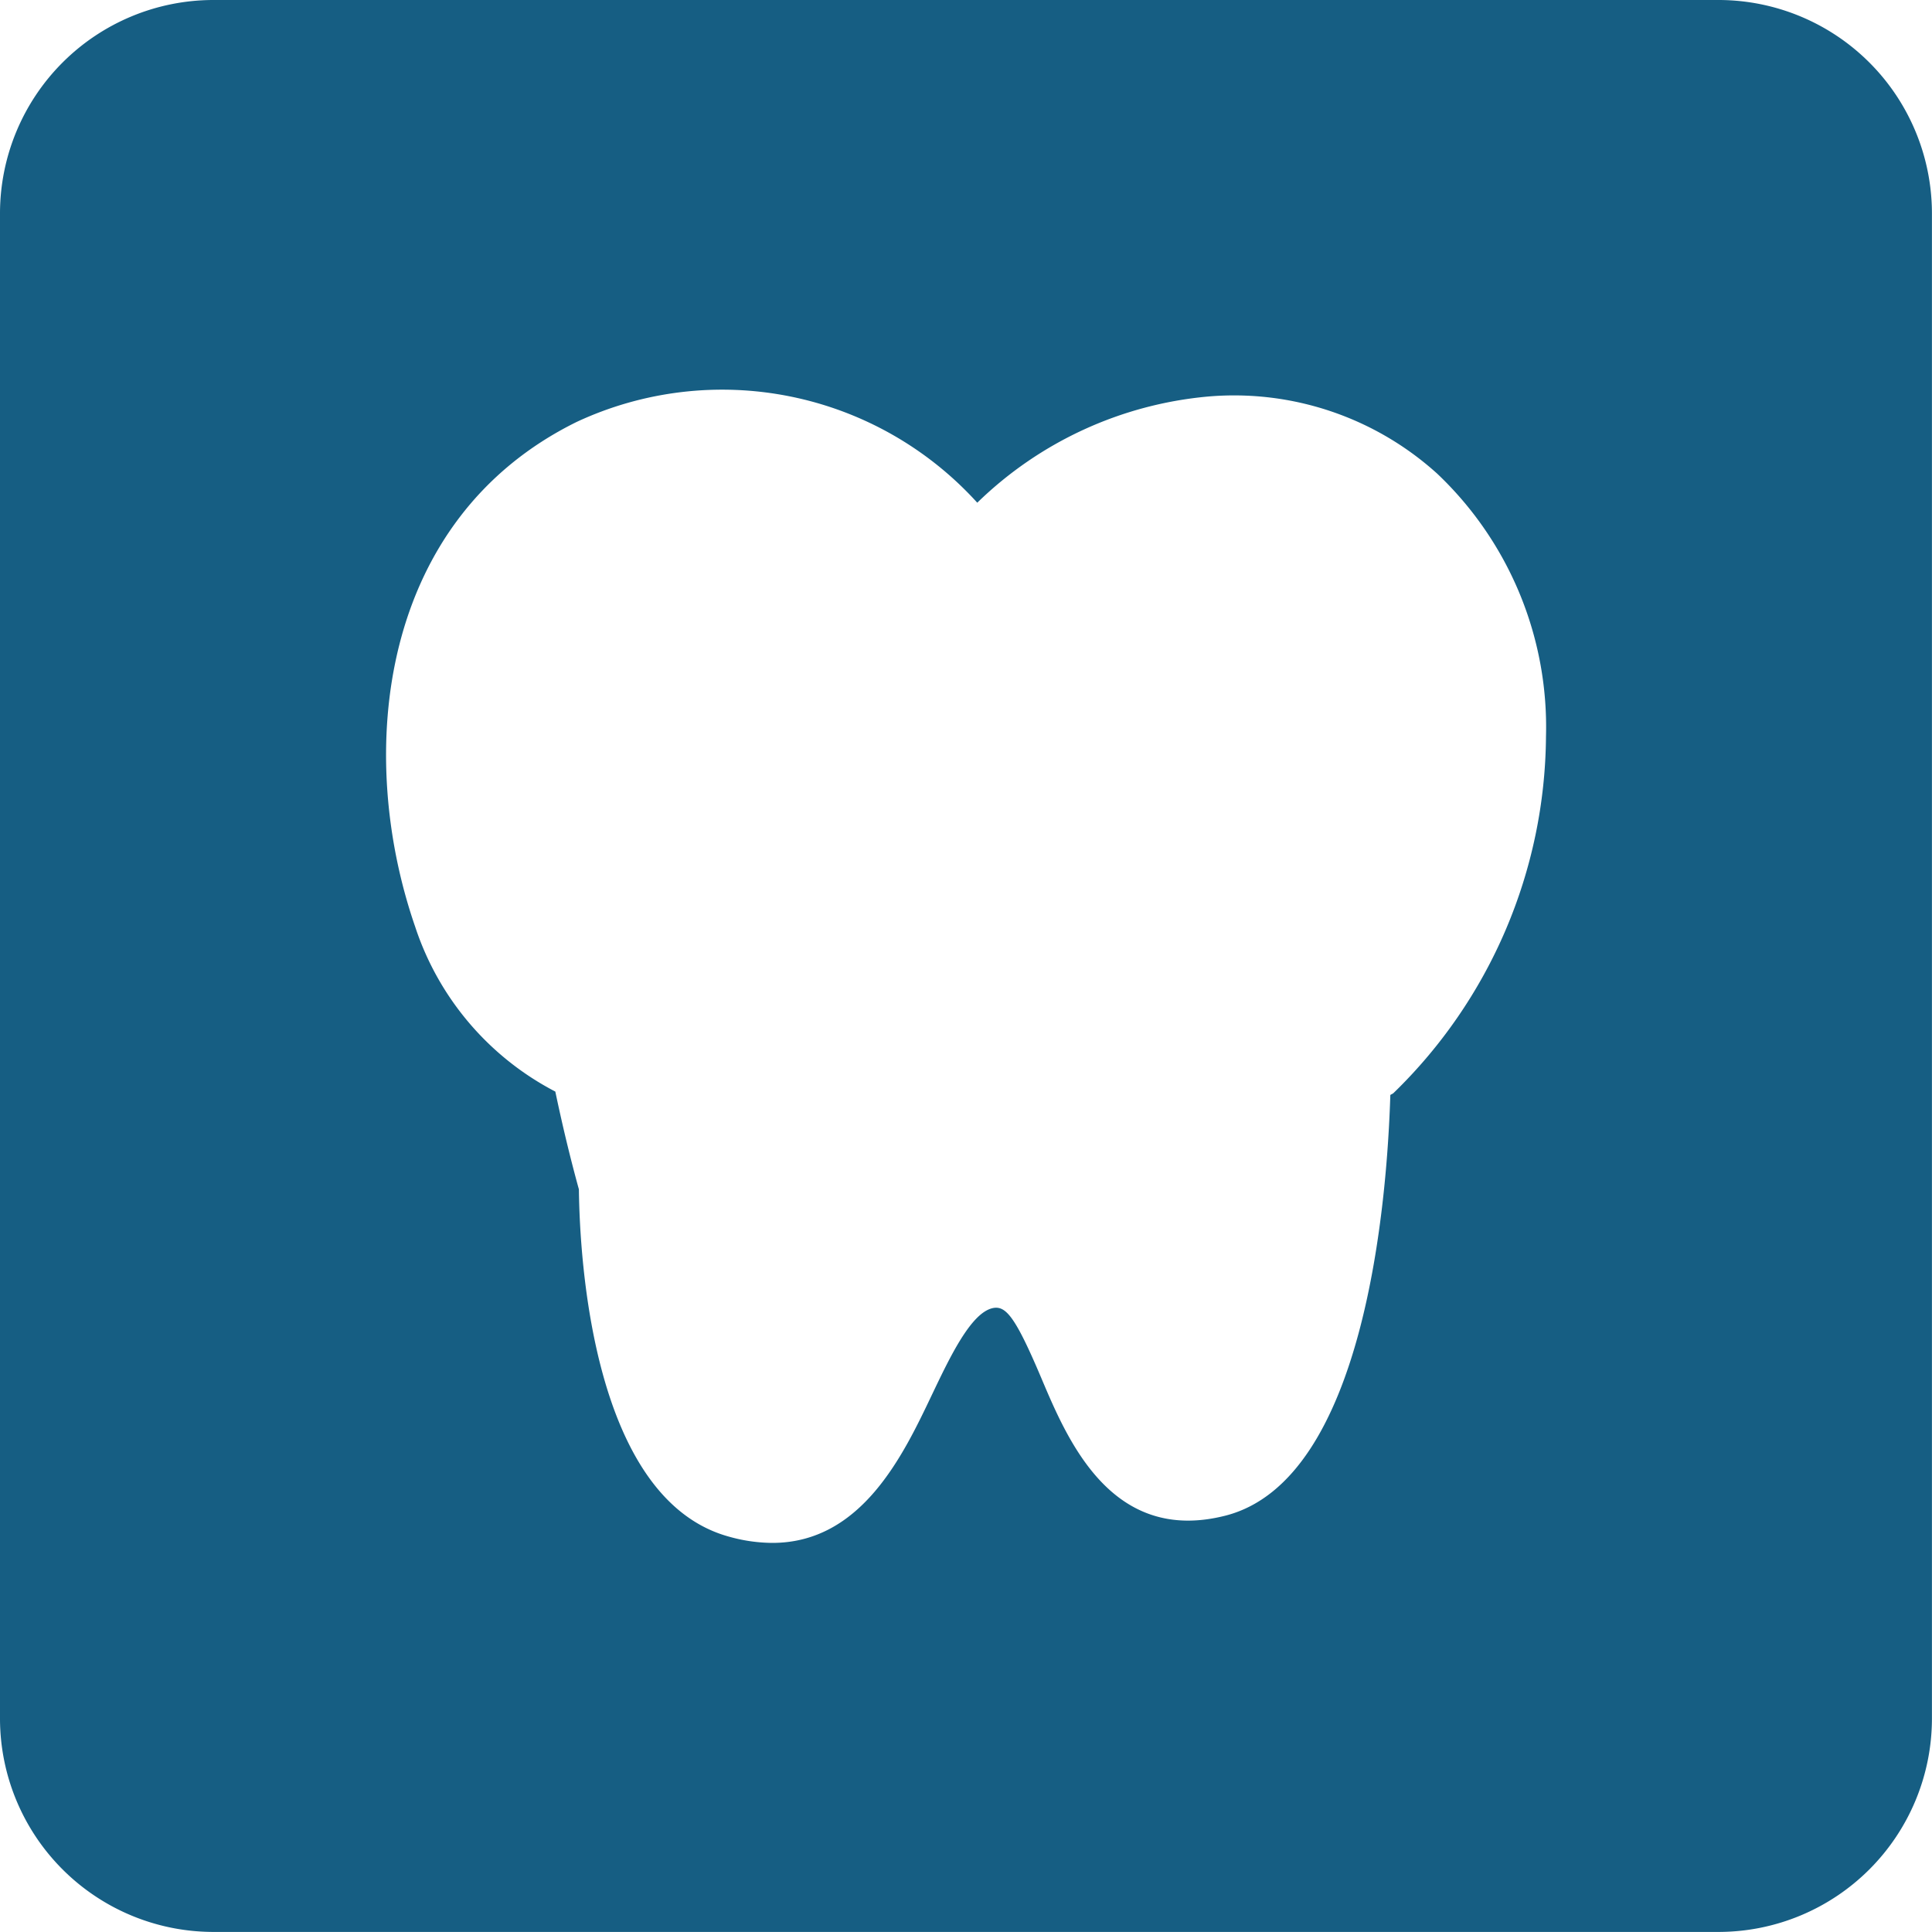 <svg xmlns="http://www.w3.org/2000/svg" width="30" height="30" viewBox="0 0 30 30">
  <path id="パス_5" data-name="パス 5" d="M107.738,151.442H84.35a3.316,3.316,0,0,0-3.306,3.306v23.387a3.316,3.316,0,0,0,3.306,3.306h23.387a3.316,3.316,0,0,0,3.306-3.306V154.748A3.316,3.316,0,0,0,107.738,151.442Zm-5.056,16.973c-.015.014-.034.018-.049.03-.05,1.618-.385,5.971-2.557,6.531-1.765.451-2.449-1.158-2.856-2.12-.418-.99-.563-1.148-.769-1.1-.336.084-.656.757-.939,1.35-.447.939-1.093,2.294-2.476,2.294a2.531,2.531,0,0,1-.683-.1c-2.108-.59-2.307-4.308-2.32-5.39-.138-.5-.259-1.008-.366-1.518a4.453,4.453,0,0,1-2.176-2.559c-.94-2.718-.556-6.332,2.509-7.84a5.347,5.347,0,0,1,6.219,1.255,5.892,5.892,0,0,1,3.587-1.649,4.7,4.7,0,0,1,3.557,1.2,5.42,5.42,0,0,1,1.687,4.08A7.79,7.79,0,0,1,102.682,168.415Z" transform="translate(-81.044 -151.442)" fill="#165e83"/>
</svg>
